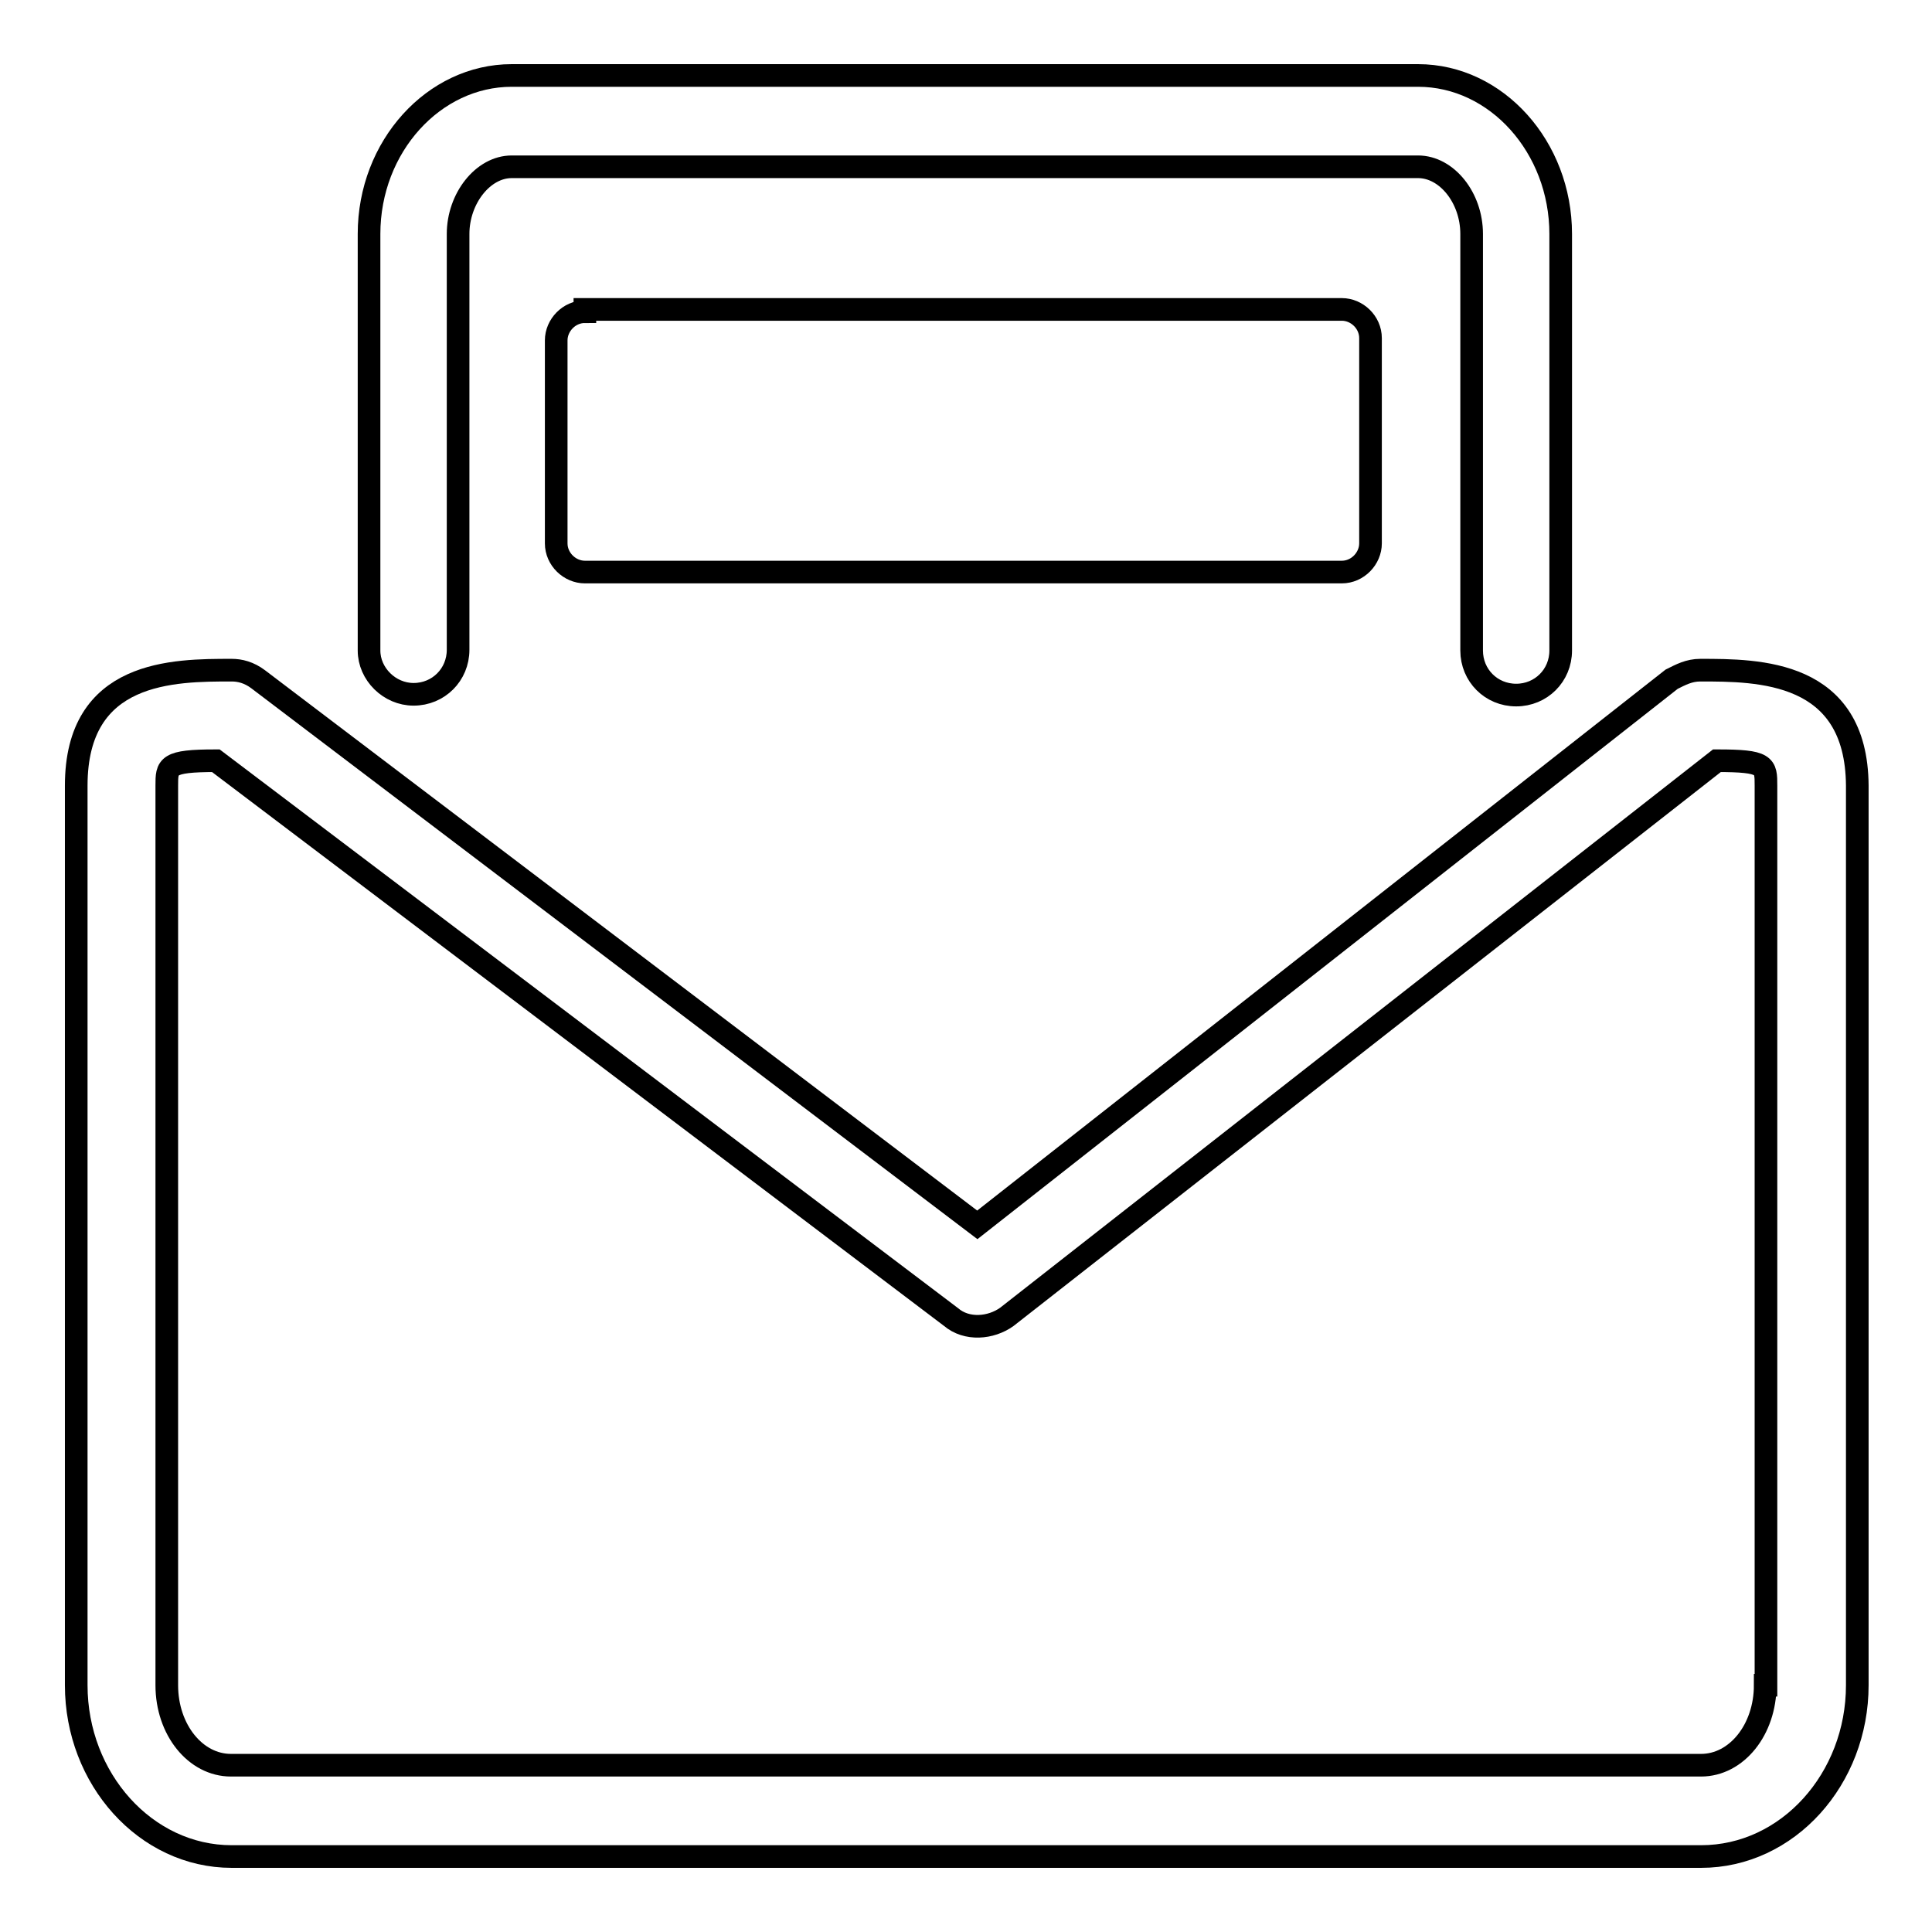 <?xml version="1.0" encoding="utf-8"?>
<!-- Svg Vector Icons : http://www.onlinewebfonts.com/icon -->
<!DOCTYPE svg PUBLIC "-//W3C//DTD SVG 1.1//EN" "http://www.w3.org/Graphics/SVG/1.1/DTD/svg11.dtd">
<svg version="1.1" xmlns="http://www.w3.org/2000/svg" xmlns:xlink="http://www.w3.org/1999/xlink" x="0px" y="0px" viewBox="0 0 256 256" enable-background="new 0 0 256 256" xml:space="preserve">
<g><g><path stroke-width="3" fill-opacity="0" stroke="#000000"  d="M225.3,88.8c-1.5,0-2.6,0.6-3.8,1.2l-92,72.3L34.2,90c-1.2-0.9-2.4-1.2-3.5-1.2c-7.7,0-20.6,0-20.6,15.3v119.2c0,12.4,9.2,22.7,20.6,22.7h194.7c11.5,0,20.7-10.3,20.7-22.7V104.1C246,88.8,233,88.8,225.3,88.8z M233.9,223.3c0,5.9-3.8,10.6-8.5,10.6H30.6c-4.7,0-8.5-4.7-8.5-10.6V104.1c0-2.6,0-3.3,6.5-3.3l97.4,73.7c2.1,1.8,5.3,1.5,7.4,0l94.1-73.7c6.5,0,6.5,0.6,6.5,3.3V223.3z"/><path stroke-width="3" fill-opacity="0" stroke="#000000"  d="M54.8,92c3.3,0,5.9-2.6,5.9-5.9V31c0-4.7,3.3-8.9,7.1-8.9h120.1c3.8,0,7.1,4.1,7.1,8.9v55.2c0,3.3,2.6,5.9,5.9,5.9c3.3,0,5.9-2.6,5.9-5.9V31c0-11.5-8.5-21-18.9-21H67.8c-10.3,0-18.9,9.4-18.9,21v55.2C48.9,89.3,51.6,92,54.8,92z"/><path stroke-width="3" fill-opacity="0" stroke="#000000"  d="M77.5,41.3c-2.1,0-3.8,1.8-3.8,3.8V72c0,2.1,1.8,3.8,3.8,3.8h100.3c2.1,0,3.8-1.8,3.8-3.8V44.8c0-2.1-1.8-3.8-3.8-3.8H77.5V41.3z"/></g></g>
</svg>